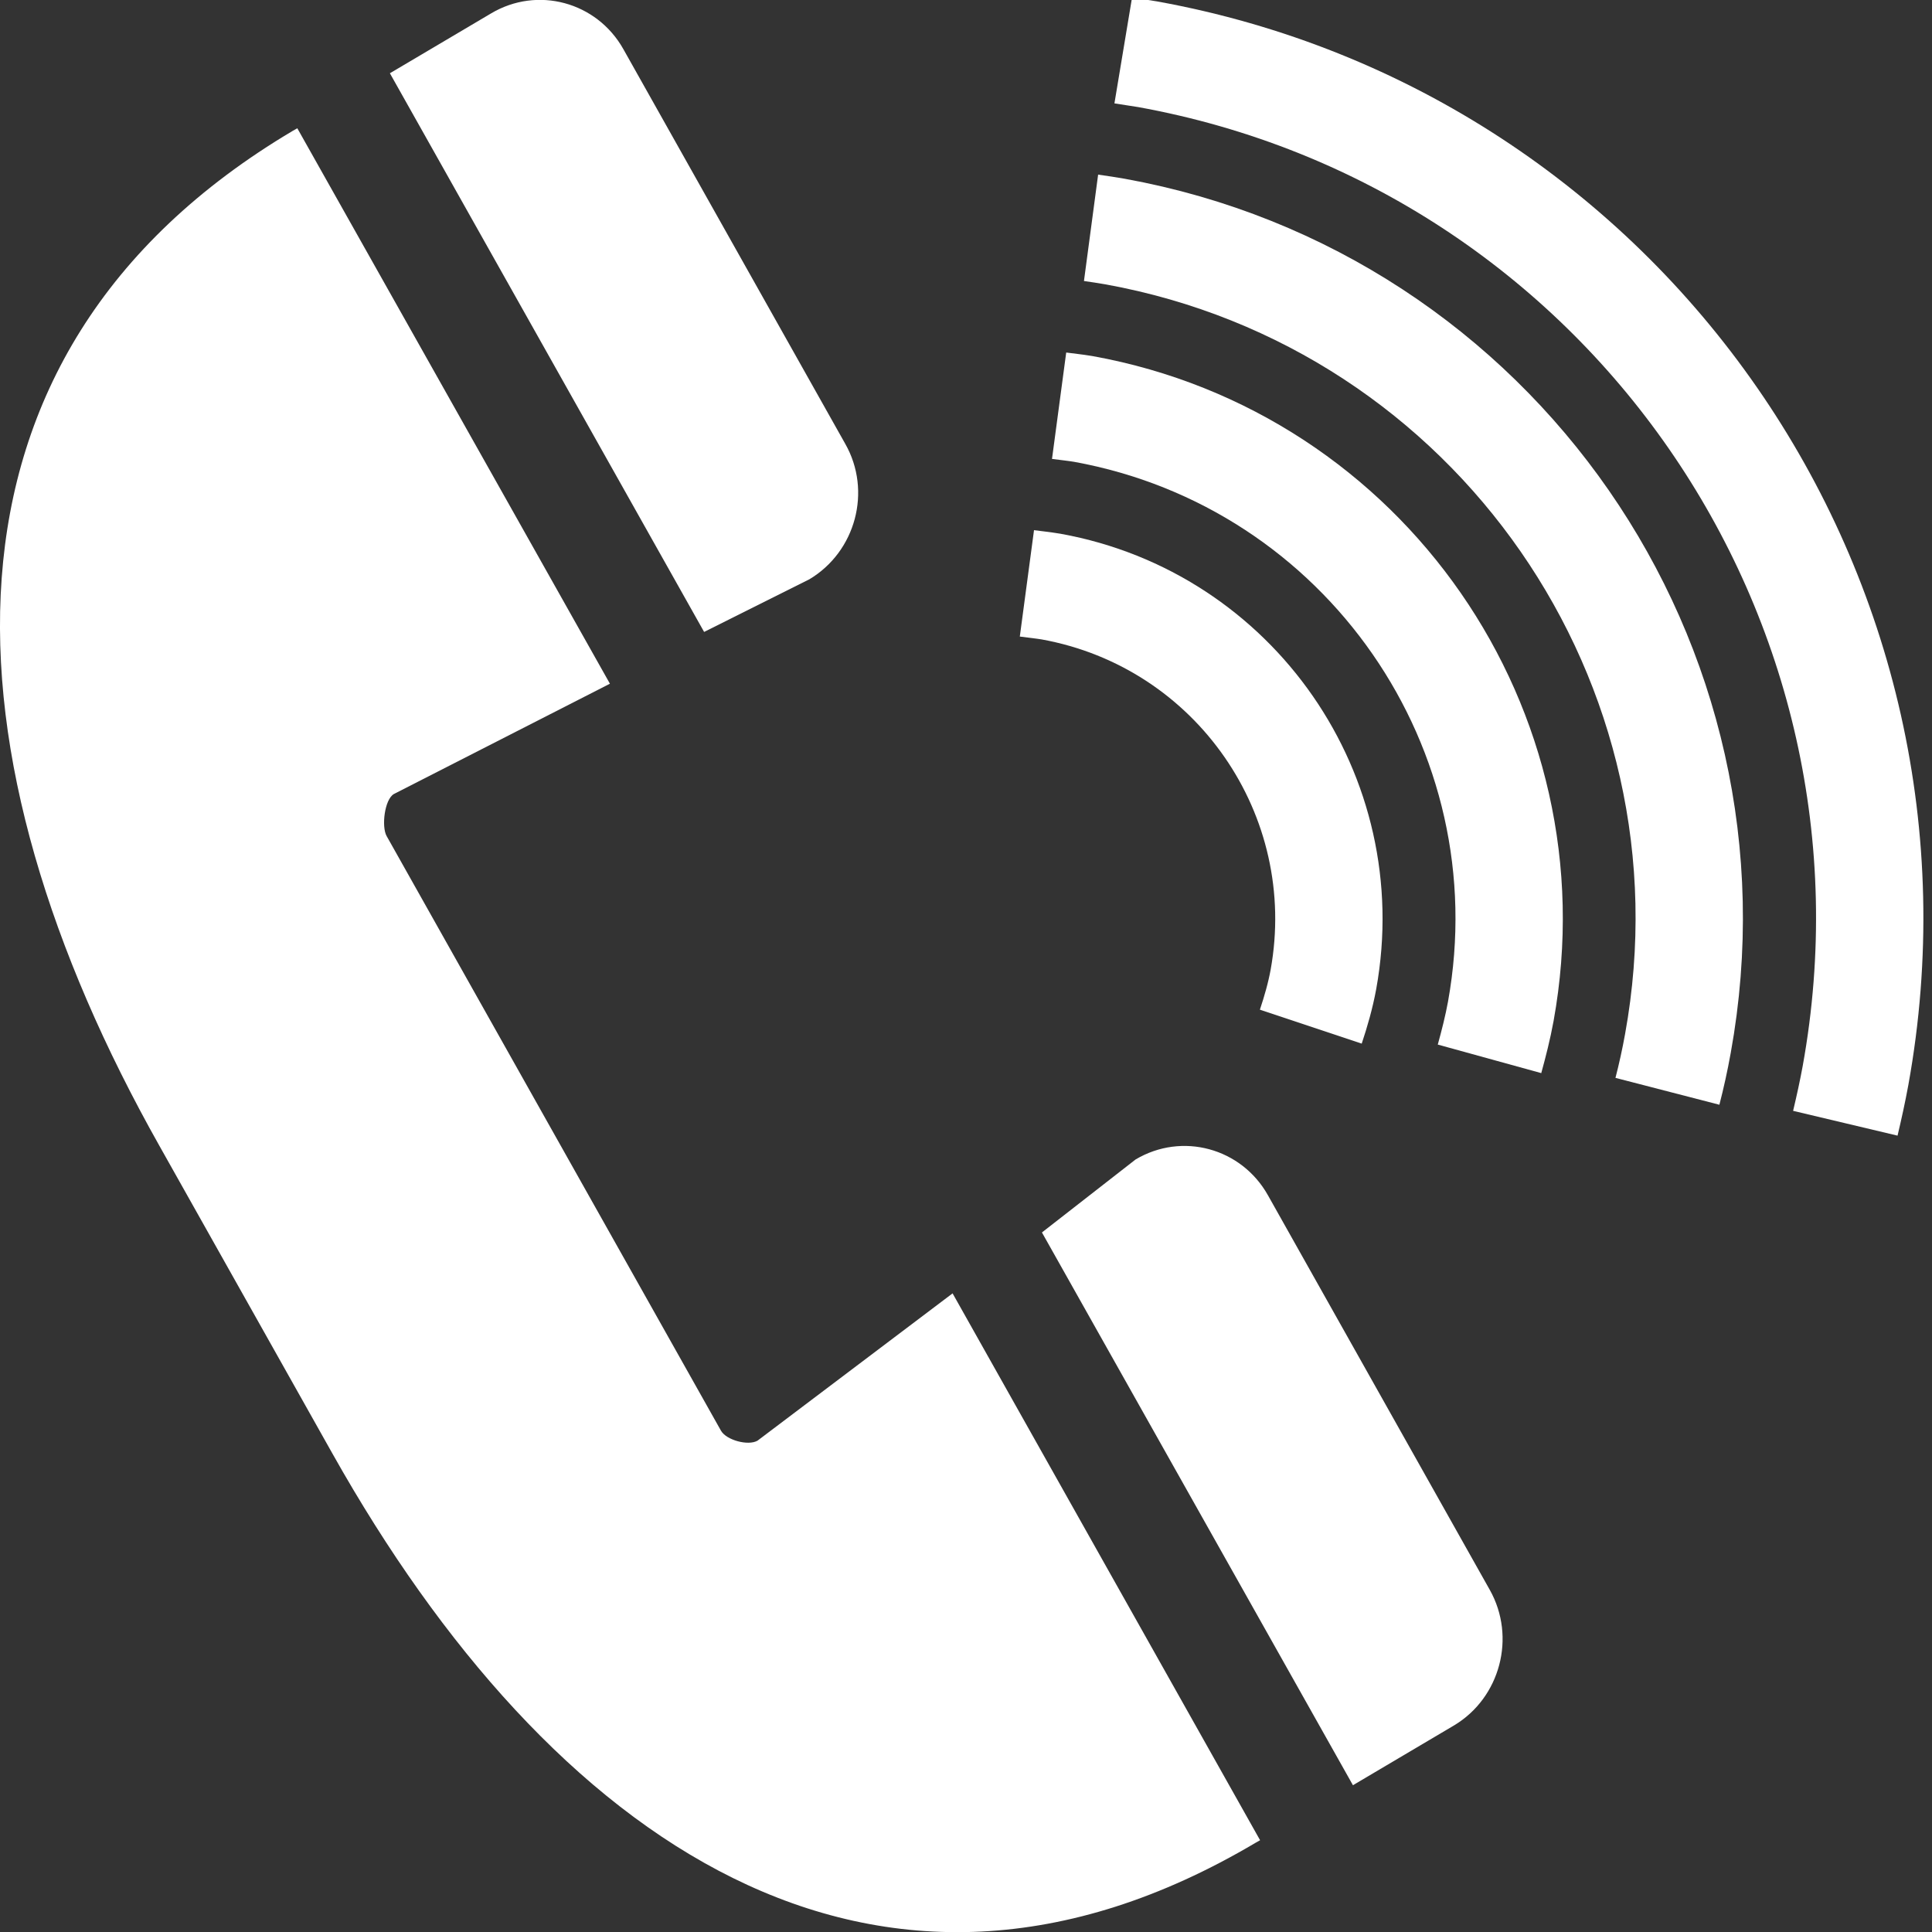 <?xml version="1.0" encoding="utf-8"?>
<!-- Generator: Adobe Illustrator 24.0.2, SVG Export Plug-In . SVG Version: 6.00 Build 0)  -->
<svg version="1.1" id="レイヤー_1" xmlns="http://www.w3.org/2000/svg" xmlns:xlink="http://www.w3.org/1999/xlink" x="0px"
	 y="0px" viewBox="0 0 72 72" style="enable-background:new 0 0 72 72;" xml:space="preserve">
<rect x="0" y="0" width="72" height="72" fill="#333333" stroke="none"/>
<style type="text/css">
	.st0{fill:#FFFFFF;}
	.st1{fill:none;stroke:#FFFFFF;stroke-width:4;stroke-miterlimit:10;}
</style>
<g>
	<path class="st0" d="M28.23,53.69c-0.35,0.2-1.16-0.02-1.36-0.37L14.41,31.16c-0.2-0.35-0.08-1.37,0.27-1.57l8.05-4.11L11.08,4.78
		l-0.16,0.09C-3.27,13.29-2.18,28.28,5.94,42.7l6.46,11.49c8.11,14.42,20.21,22.89,34.4,14.48l0.16-0.09L35.5,48.2L28.23,53.69z"/>
	<path class="st0" d="M30.16,21.59c1.73-1.03,2.34-3.29,1.34-5.05L23.23,1.83c-0.99-1.76-3.2-2.36-4.93-1.33l-3.77,2.23l11.71,20.82
		L30.16,21.59z"/>
	<path class="st0" d="M55.52,59.25l-8.27-14.71c-0.99-1.76-3.2-2.36-4.93-1.33l-3.49,2.72l11.59,20.6l3.77-2.23
		C55.91,63.27,56.51,61.01,55.52,59.25z"/>
</g>
<g>
	<path class="st1" d="M41.86,1.88c0.3,0.05,0.6,0.09,0.9,0.14c17.8,3.22,29.61,20.26,26.39,38.06c-0.11,0.6-0.24,1.19-0.38,1.78"/>
	<path class="st1" d="M62.14,40.67c0.15-0.58,0.28-1.17,0.39-1.78C65.1,24.74,55.71,11.2,41.56,8.63c-0.3-0.05-0.6-0.1-0.9-0.14"/>
	<path class="st1" d="M55.51,39.46c0.16-0.58,0.31-1.17,0.42-1.77c1.9-10.5-5.07-20.55-15.56-22.45c-0.3-0.05-0.6-0.08-0.9-0.12"/>
	<path class="st1" d="M48.85,38.26c0.19-0.57,0.36-1.16,0.47-1.76c1.24-6.85-3.3-13.4-10.15-14.64c-0.3-0.05-0.6-0.08-0.9-0.12"/>
</g>
</svg>
